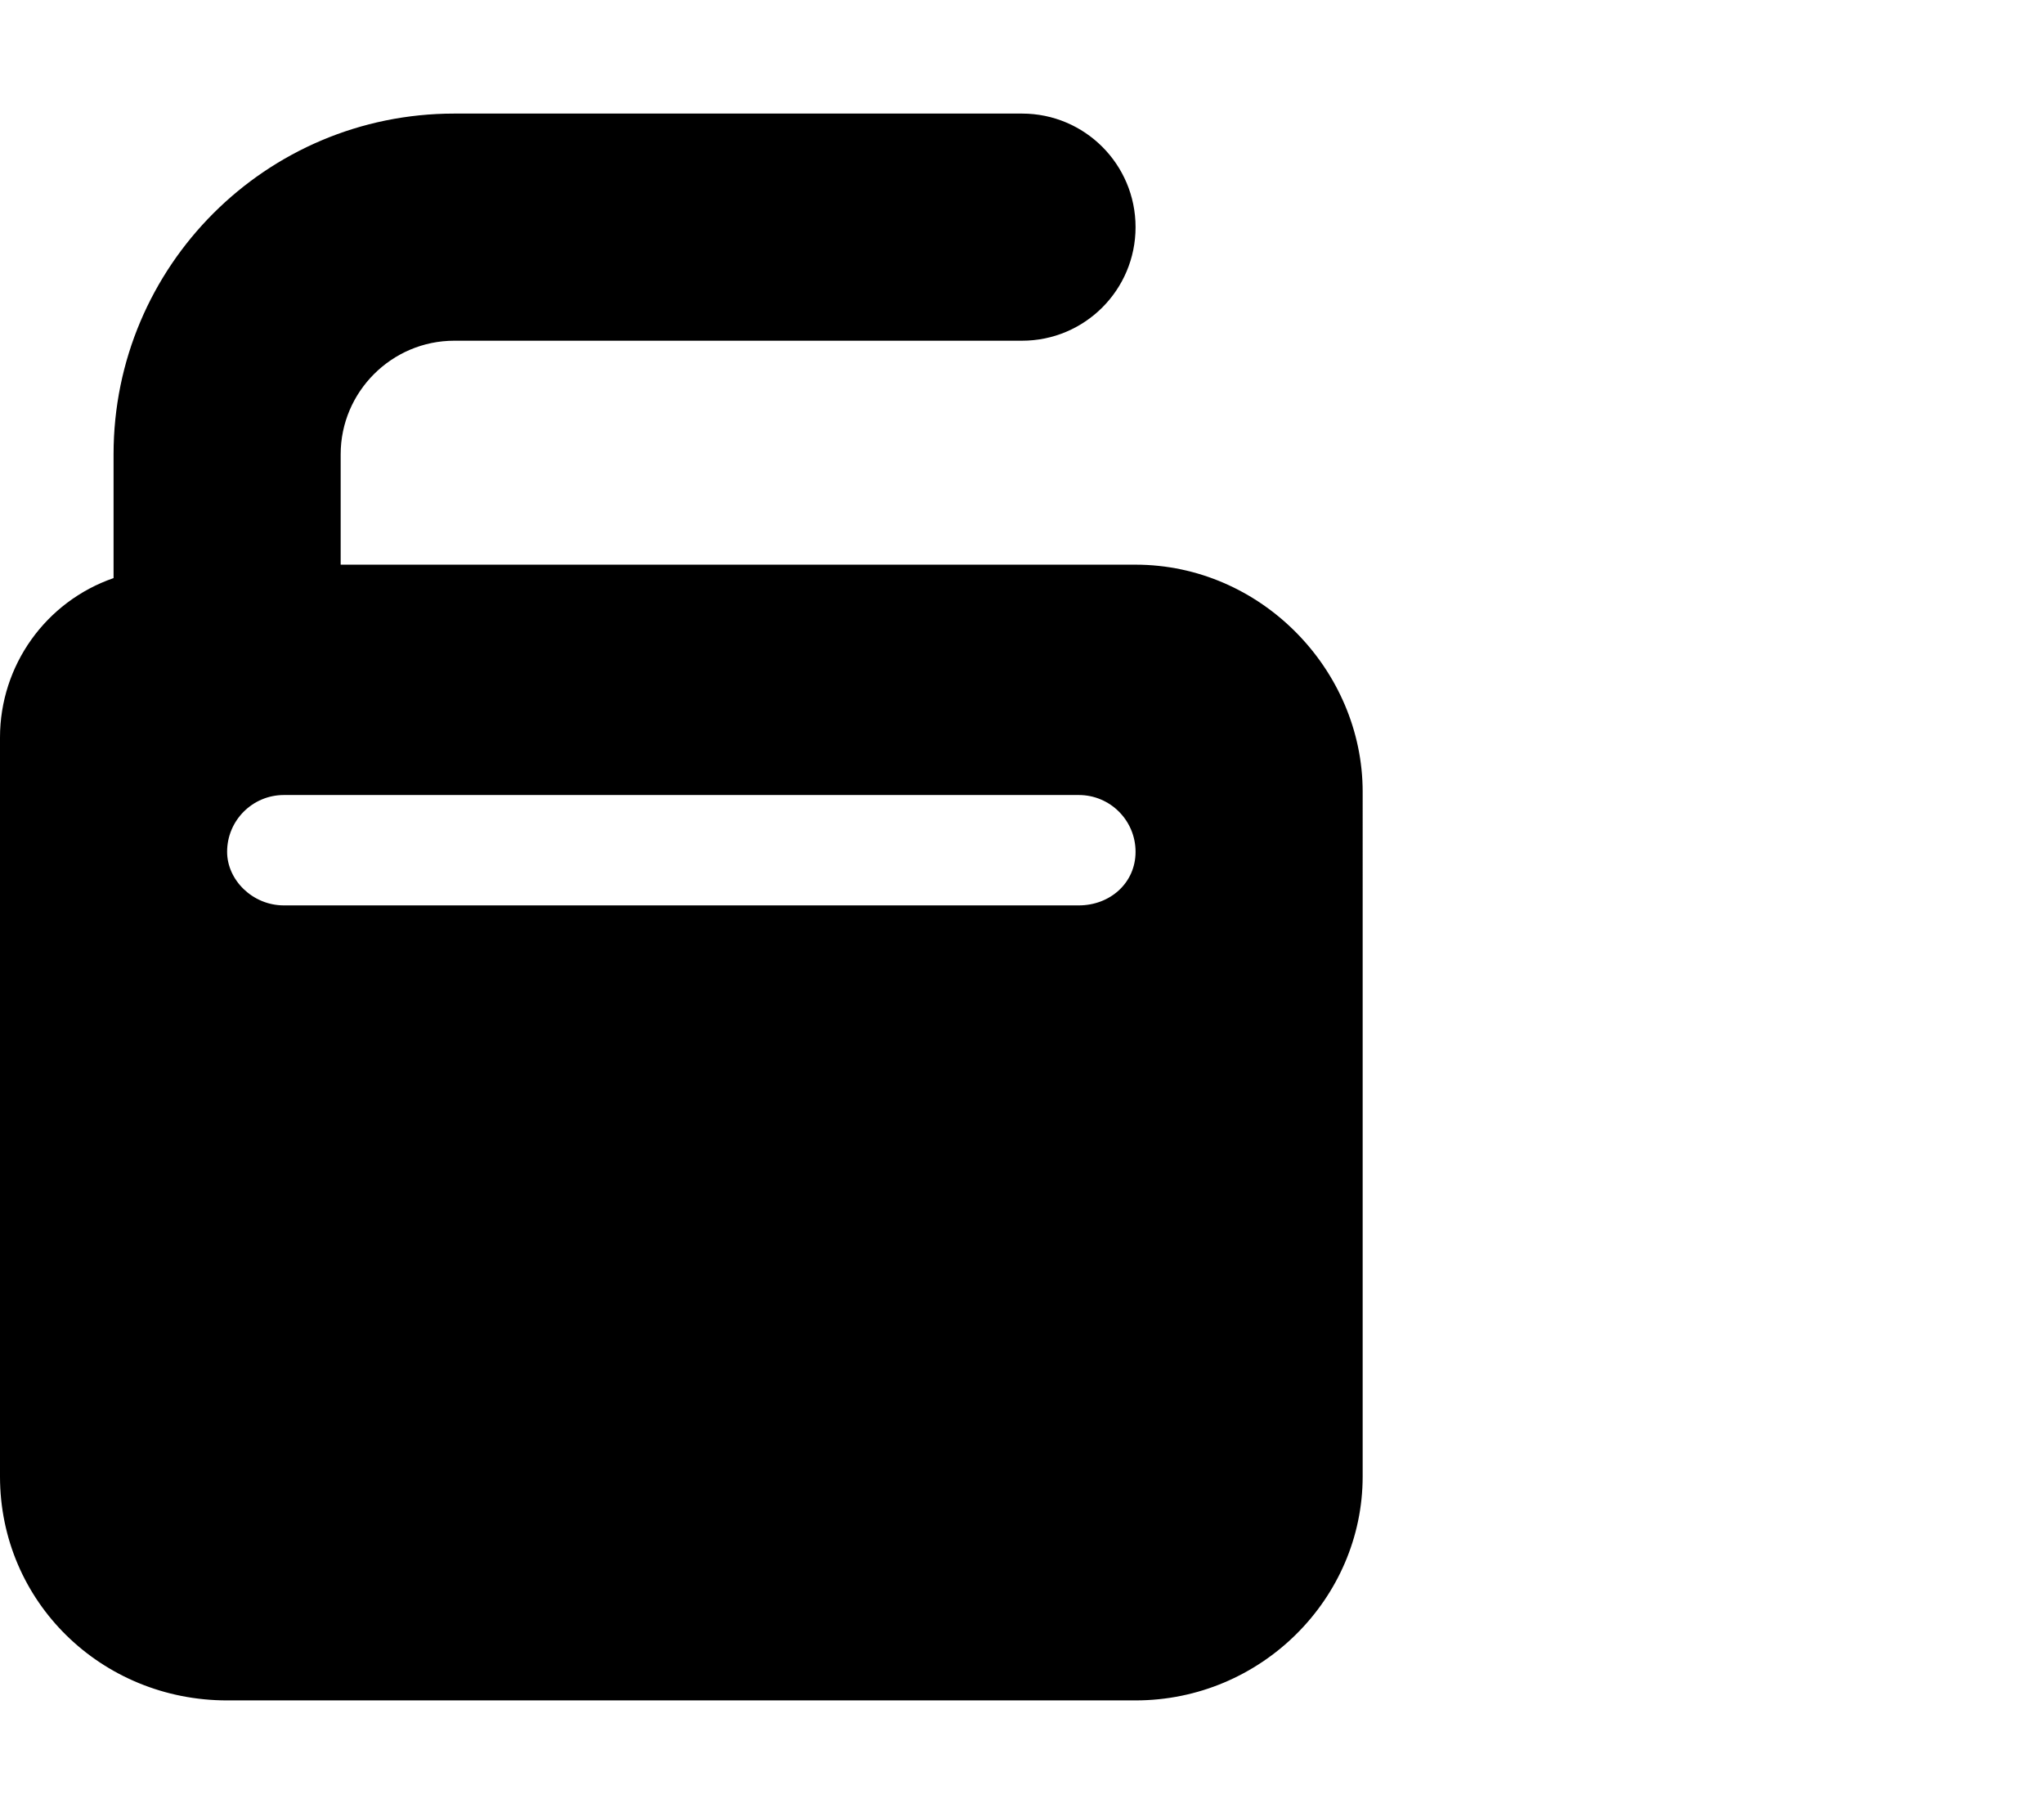 <svg xmlns="http://www.w3.org/2000/svg" viewBox="0 0 576 512"><!--! Font Awesome Pro 6.2.0 by @fontawesome - https://fontawesome.com License - https://fontawesome.com/license (Commercial License) Copyright 2022 Fonticons, Inc. --><path d="M320 159.1H96V128c0-17.6 14.4-32 32-32h160C305.7 96 320 81.67 320 64S305.7 32 288 32H128C74.98 32 32 74.98 32 128v34.88C12.88 169.5 0 187.5 0 207.8l0 208.2c0 35.35 28.65 63.1 64 63.1l256-.002c35.35 0 64-28.65 64-63.1V223.1C384 188.7 355.3 159.1 320 159.1zM304 255.1h-224c-8.836 0-16-7.164-16-15.1c0-8.838 7.164-16 16-16h224c8.838 0 16 7.162 16 16C320 248.8 312.8 255.1 304 255.1z" class="fa-secondary"/></svg>
